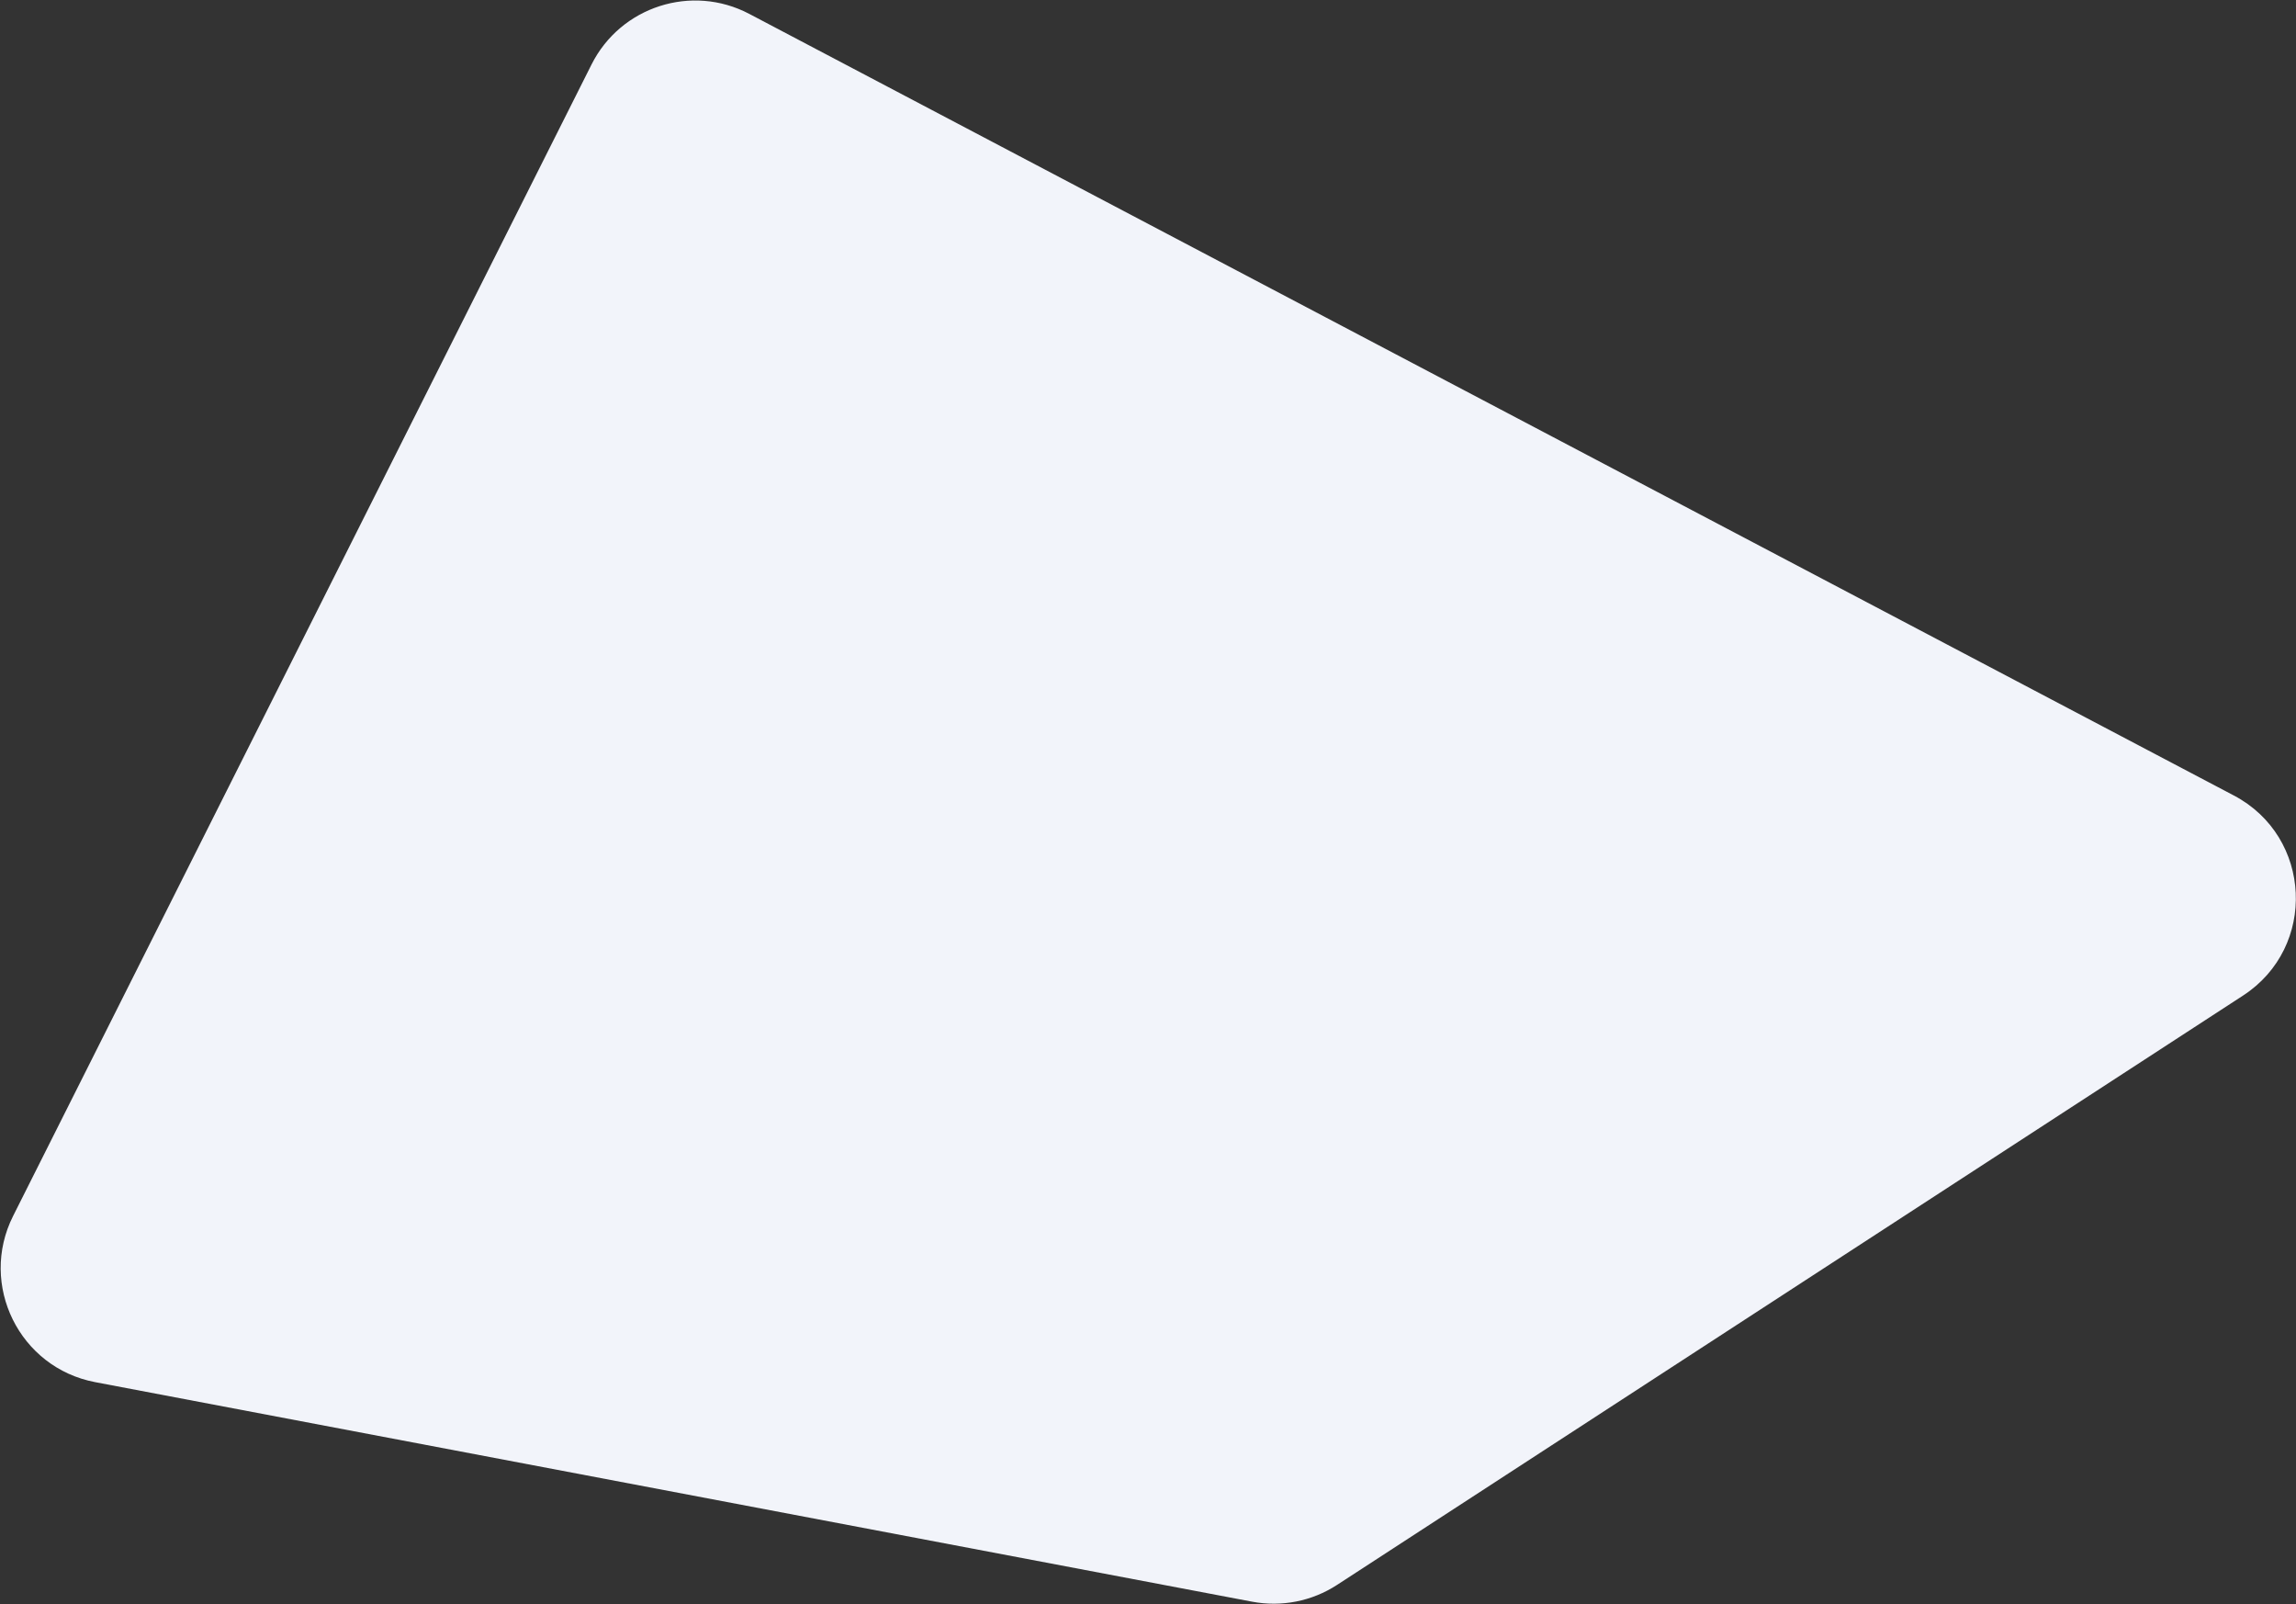<?xml version="1.0" encoding="UTF-8"?> <svg xmlns="http://www.w3.org/2000/svg" width="2928" height="2045" viewBox="0 0 2928 2045" fill="none"><rect x="0" y="0" width="2928" height="2045" fill="#333333" stroke="none"/><path d="M754.355 82.229C791.545 8.217 882.233 -20.867 955.531 17.712L2848.75 1014.17C2948.76 1066.81 2955.25 1207.59 2860.5 1269.21L1705.01 2020.62C1673.02 2041.42 1634.23 2049.07 1596.74 2041.95L121.378 1762.08C24.782 1743.75 -27.426 1638.07 16.718 1550.22L754.355 82.229Z" fill="#F2F4FA"></path></svg> 